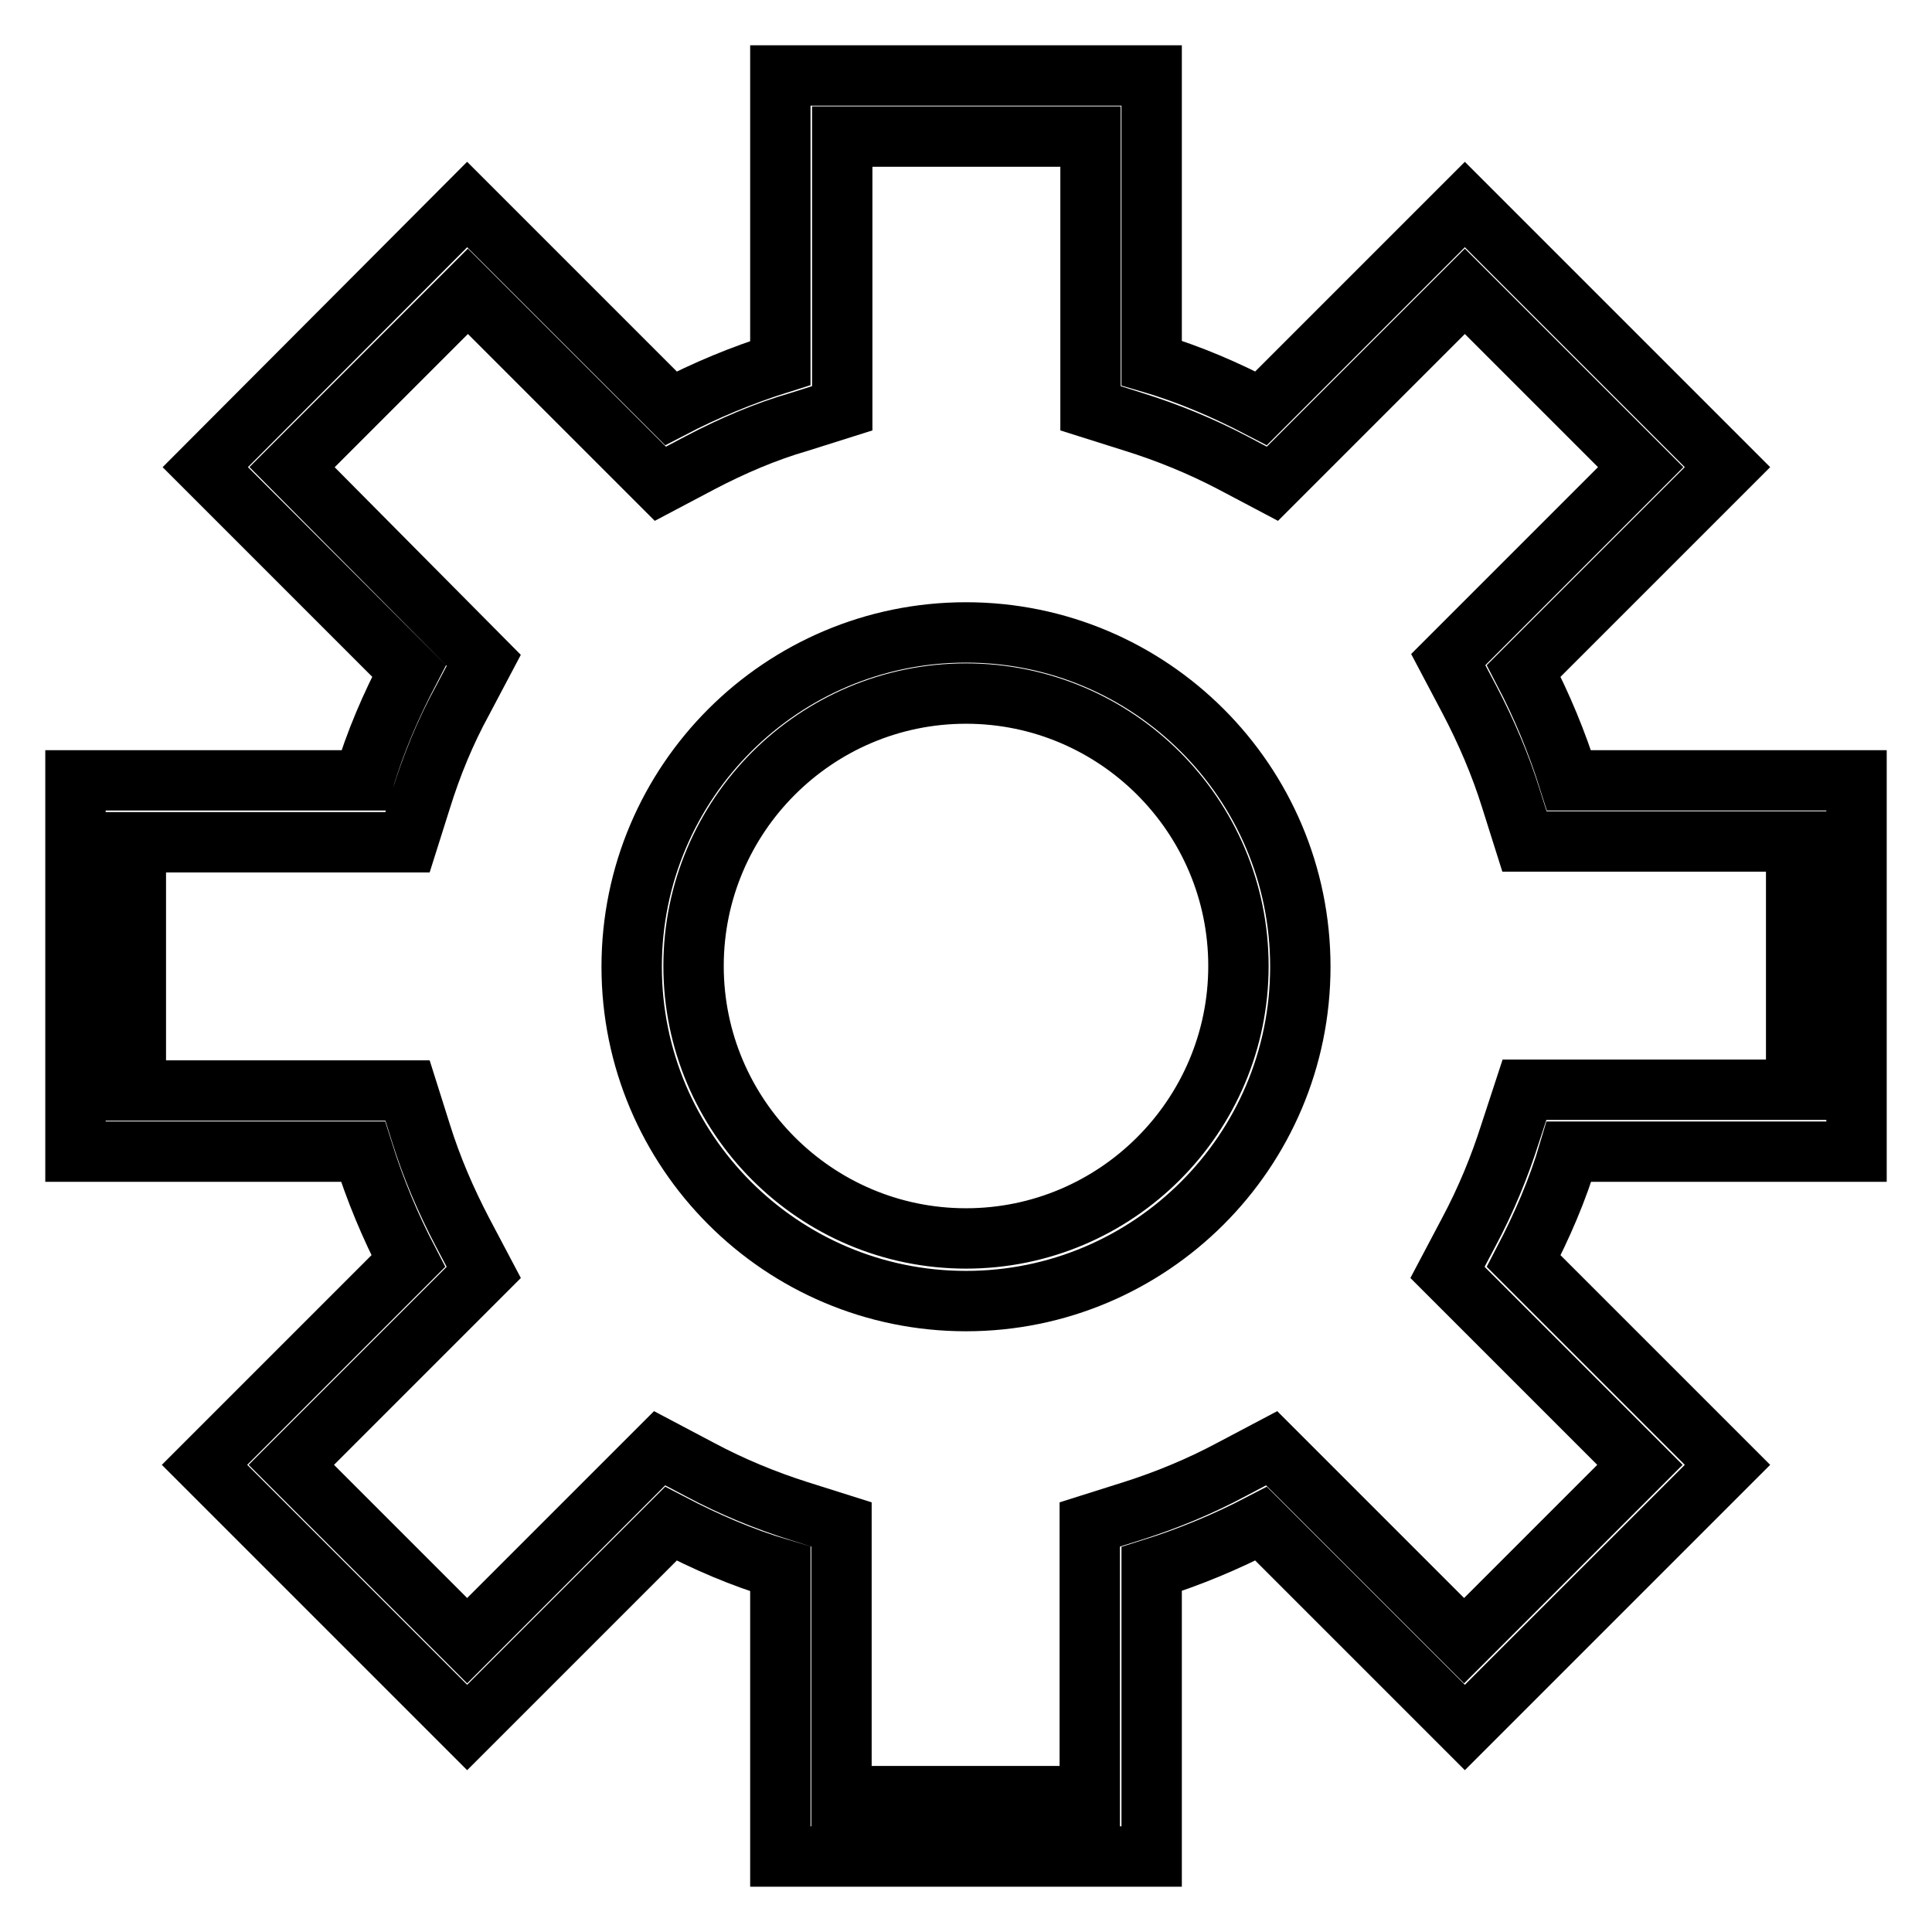 <?xml version="1.0" encoding="utf-8"?>
<!-- Svg Vector Icons : http://www.onlinewebfonts.com/icon -->
<!DOCTYPE svg PUBLIC "-//W3C//DTD SVG 1.1//EN" "http://www.w3.org/Graphics/SVG/1.1/DTD/svg11.dtd">
<svg version="1.1" xmlns="http://www.w3.org/2000/svg" xmlns:xlink="http://www.w3.org/1999/xlink" x="0px" y="0px" viewBox="0 0 256 256" enable-background="new 0 0 256 256" xml:space="preserve">
<g> <path stroke-width="8" fill-opacity="0" stroke="#000000"  d="M246,152.6v-49.2h-38.1c-1.6-5.1-3.6-9.9-6-14.5l27-27l-34.8-34.8l-27,27c-4.6-2.4-9.4-4.5-14.5-6V10h-49.2 v38.1c-5.1,1.6-9.9,3.6-14.5,6l-27-27L27.2,61.9l27,27c-2.4,4.6-4.5,9.4-6,14.5H10v49.2h38.1c1.6,5.1,3.6,9.9,6,14.5l-27,27 l34.8,34.8l27-27c4.6,2.4,9.4,4.5,14.5,6V246h49.2v-38.1c5.1-1.6,9.9-3.6,14.5-6l27,27l34.8-34.8l-27-27c2.4-4.6,4.5-9.4,6-14.5 H246z M200.1,150.2c-1.4,4.4-3.2,8.8-5.5,13.1l-2.8,5.3l25.5,25.5l-23.3,23.3l-25.5-25.5l-5.3,2.8c-4.3,2.3-8.7,4.1-13.1,5.5 l-5.7,1.8v36h-32.9v-36l-5.7-1.8c-4.4-1.4-8.8-3.2-13.1-5.5l-5.3-2.8l-25.5,25.5l-23.3-23.3l25.5-25.5l-2.8-5.3 c-2.2-4.2-4.1-8.6-5.5-13.1l-1.8-5.7h-36v-32.9h36l1.8-5.7c1.4-4.5,3.2-8.9,5.5-13.1l2.8-5.3L38.7,61.9l23.3-23.3l25.5,25.5 l5.3-2.8c4.2-2.2,8.6-4.1,13.1-5.4l5.7-1.8v-36h32.9v36l5.7,1.8c4.5,1.4,8.9,3.2,13.1,5.4l5.3,2.8l25.5-25.5l23.3,23.3l-25.5,25.5 l2.8,5.3c2.2,4.2,4.1,8.6,5.5,13.1l1.8,5.7h36v32.9h-36L200.1,150.2z M128,83.8c-24.4,0-44.3,19.8-44.3,44.3 c0,24.4,19.8,44.3,44.3,44.3c24.4,0,44.3-19.8,44.3-44.3C172.3,103.6,152.4,83.8,128,83.8z M128,164.1c-19.9,0-36.1-16.2-36.1-36.1 c0-19.9,16.2-36.1,36.1-36.1c19.9,0,36.1,16.2,36.1,36.1C164.1,147.9,147.9,164.1,128,164.1z"/></g>
</svg>
